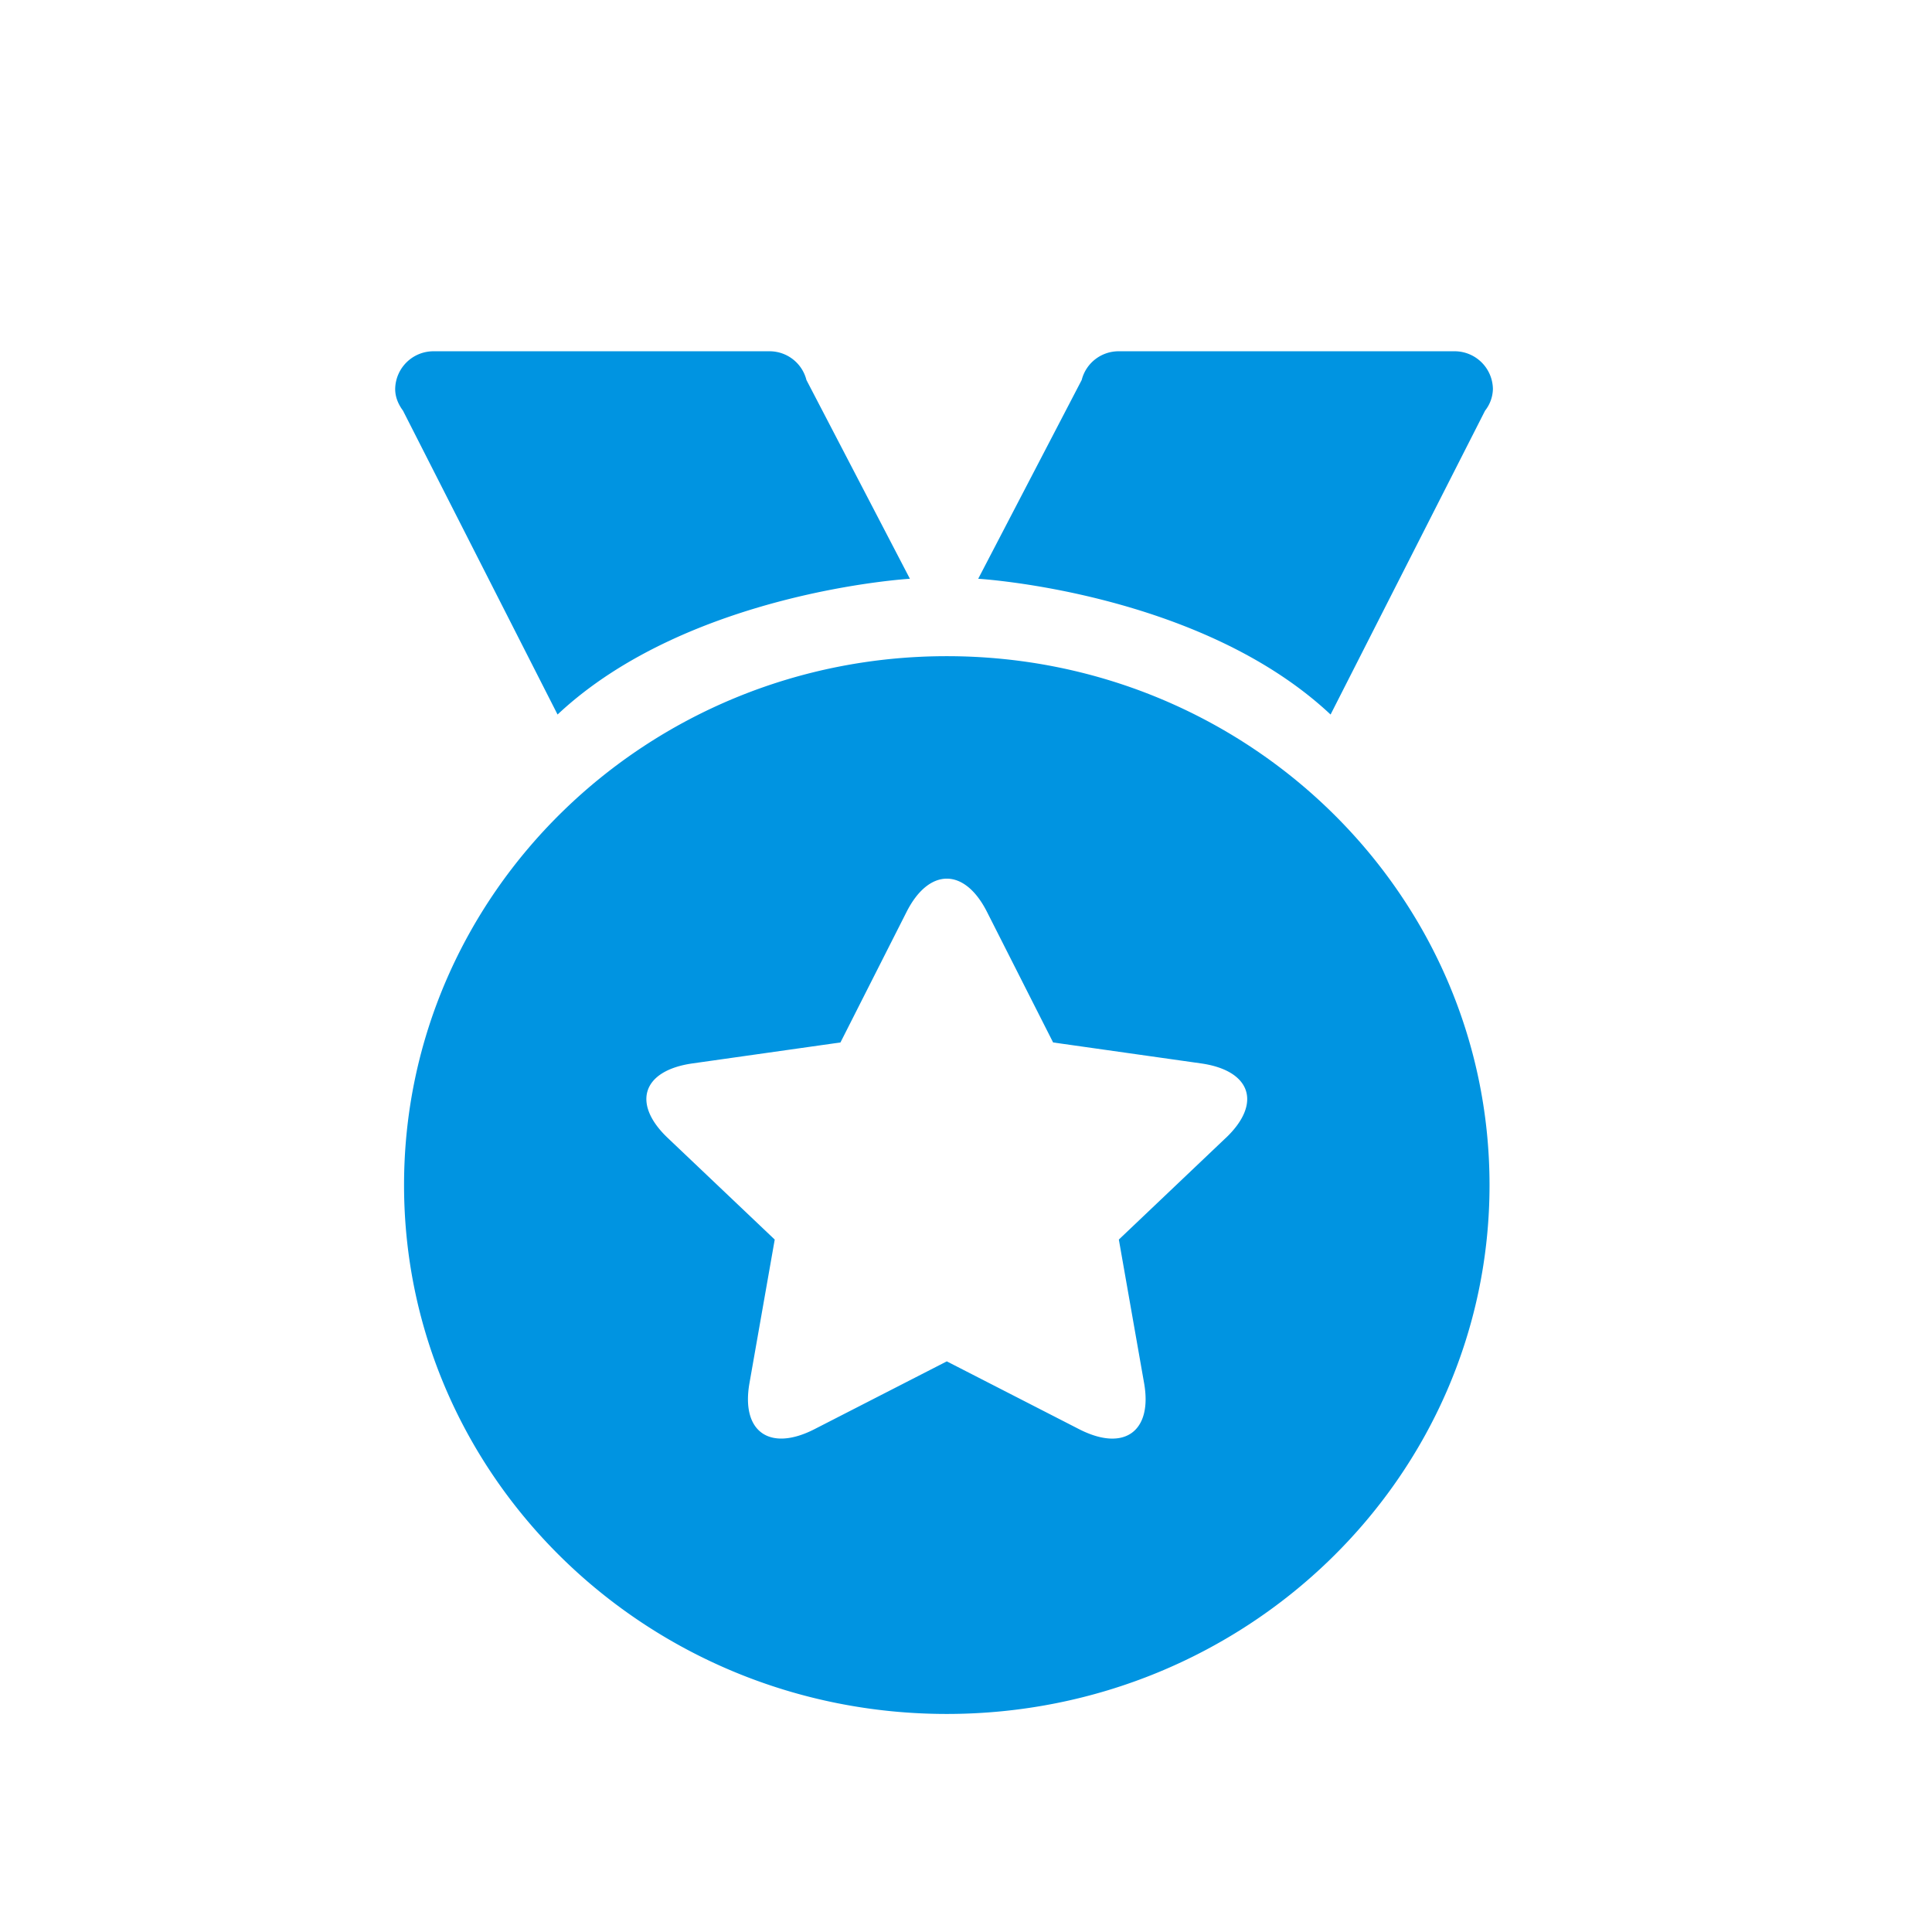<?xml version="1.0" standalone="no"?><!DOCTYPE svg PUBLIC "-//W3C//DTD SVG 1.1//EN" "http://www.w3.org/Graphics/SVG/1.1/DTD/svg11.dtd"><svg t="1741738859708" class="icon" viewBox="0 0 1024 1024" version="1.1" xmlns="http://www.w3.org/2000/svg" p-id="4210" xmlns:xlink="http://www.w3.org/1999/xlink" width="26" height="26"><path d="M501.807 347.788c-158.86 0-287.651 125.51-287.651 280.32s128.791 280.32 287.651 280.32c158.883 0 287.674-125.487 287.674-280.32 0-154.81-128.791-280.32-287.651-280.32z m147.921 255.302l-56.716 53.9 13.382 76.079c4.515 25.53-10.473 36.701-34.467 24.413l-70.097-35.933-70.121 35.933c-23.529 12.055-39.052 1.629-34.467-24.436l13.382-76.055-56.716-53.876c-19.037-18.083-13.661-35.7 13.172-39.494l78.383-11.101 35.049-69.213c11.776-23.249 30.604-23.692 42.612 0l35.049 69.213 78.383 11.101c26.298 3.724 32.582 21.039 13.172 39.494zM770.746 186.182h-177.873a20.154 20.154 0 0 0-19.549 15.22l-54.854 105.356s117.411 6.889 186.764 71.959l81.873-161.047A19.2 19.2 0 0 0 791.273 206.196a20.294 20.294 0 0 0-20.55-20.015z m-288.489 120.553l-54.831-105.332a20.154 20.154 0 0 0-19.549-15.22H230.004A20.294 20.294 0 0 0 209.455 206.196c0 4.375 1.722 8.192 4.143 11.473l81.92 161.047c69.329-65.071 186.74-71.959 186.74-71.959z" fill="#0094e1" p-id="4211"></path></svg>